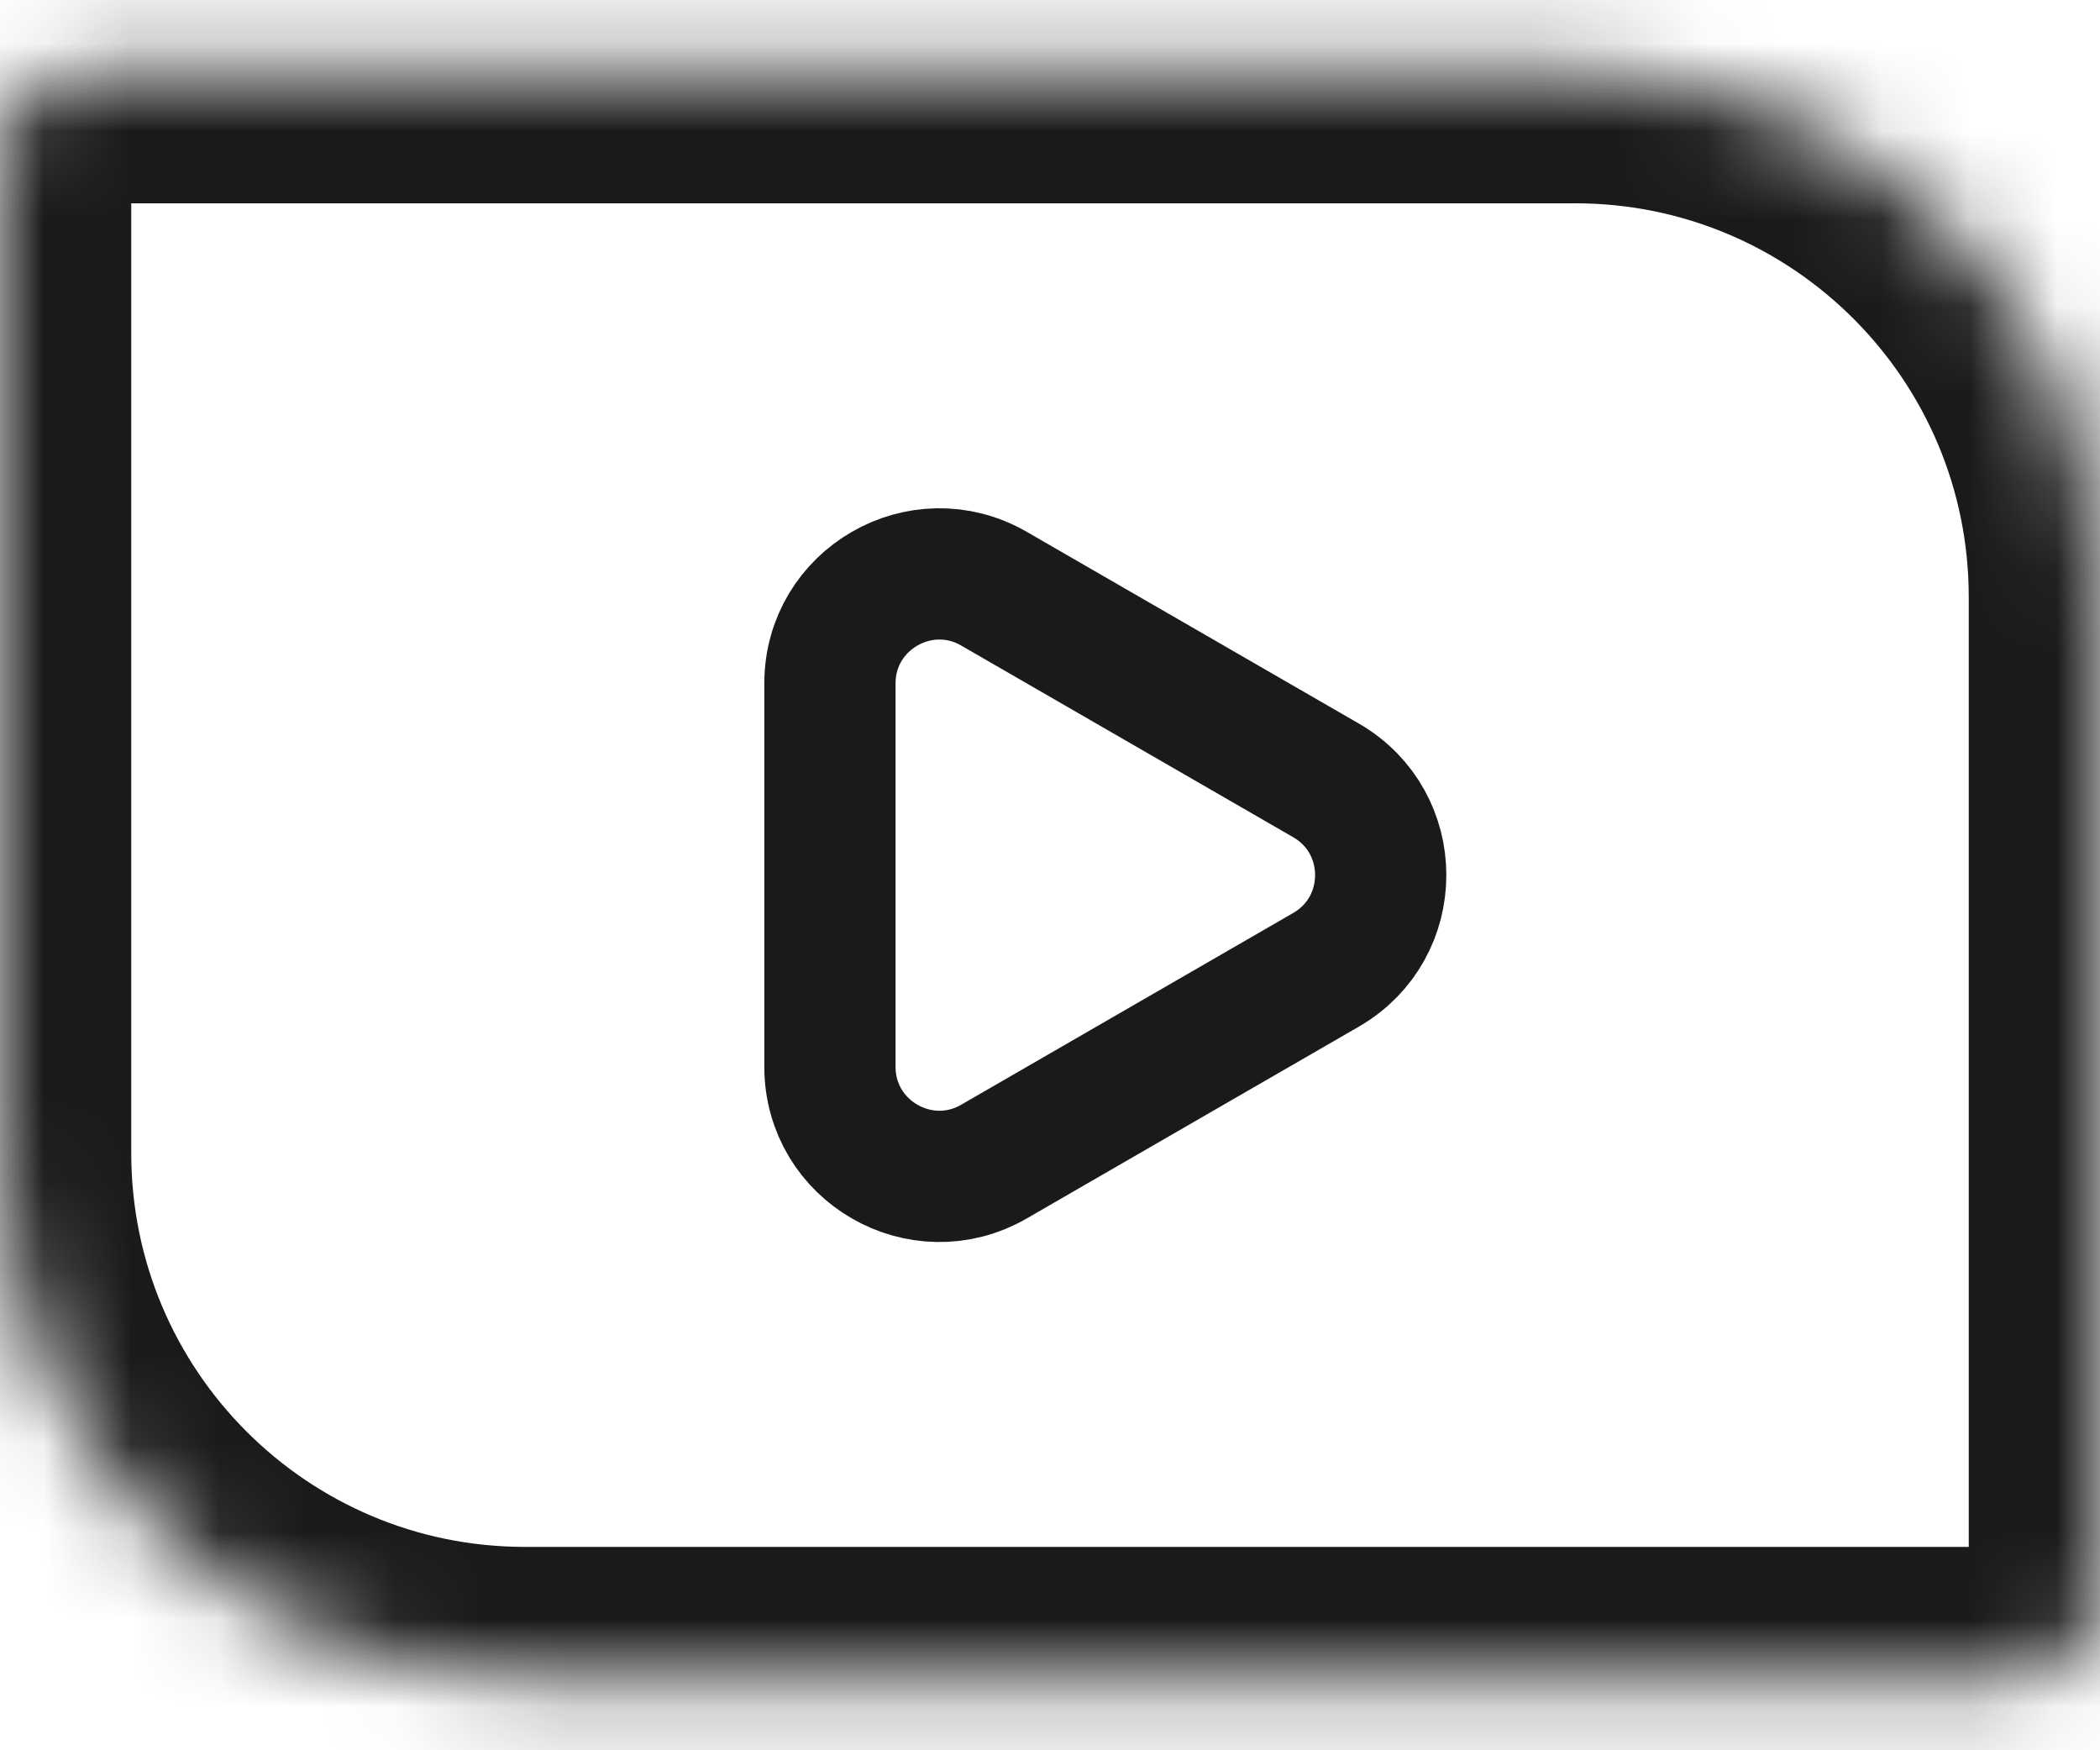 <svg width="24" height="20" viewBox="0 0 24 20" fill="none" xmlns="http://www.w3.org/2000/svg">
<mask id="path-1-inside-1_2460_12701" fill="white">
<path d="M0 1.823C0 1.271 0.448 0.823 1 0.823H18C21.314 0.823 24 3.51 24 6.823V18.176C24 18.729 23.552 19.176 23 19.176H6C2.686 19.176 0 16.49 0 13.176V1.823Z"/>
</mask>
<path d="M0 1.823C0 1.271 0.448 0.823 1 0.823H18C21.314 0.823 24 3.51 24 6.823V18.176C24 18.729 23.552 19.176 23 19.176H6C2.686 19.176 0 16.49 0 13.176V1.823Z" stroke="#1A1A1A" stroke-width="3" mask="url(#path-1-inside-1_2460_12701)"/>
<path d="M15.154 11.082C15.988 10.601 15.988 9.398 15.154 8.917L11.36 6.727C10.527 6.246 9.485 6.847 9.485 7.809L9.485 12.19C9.485 13.153 10.527 13.754 11.36 13.273L15.154 11.082Z" stroke="#1A1A1A" stroke-width="1.5"/>
</svg>

